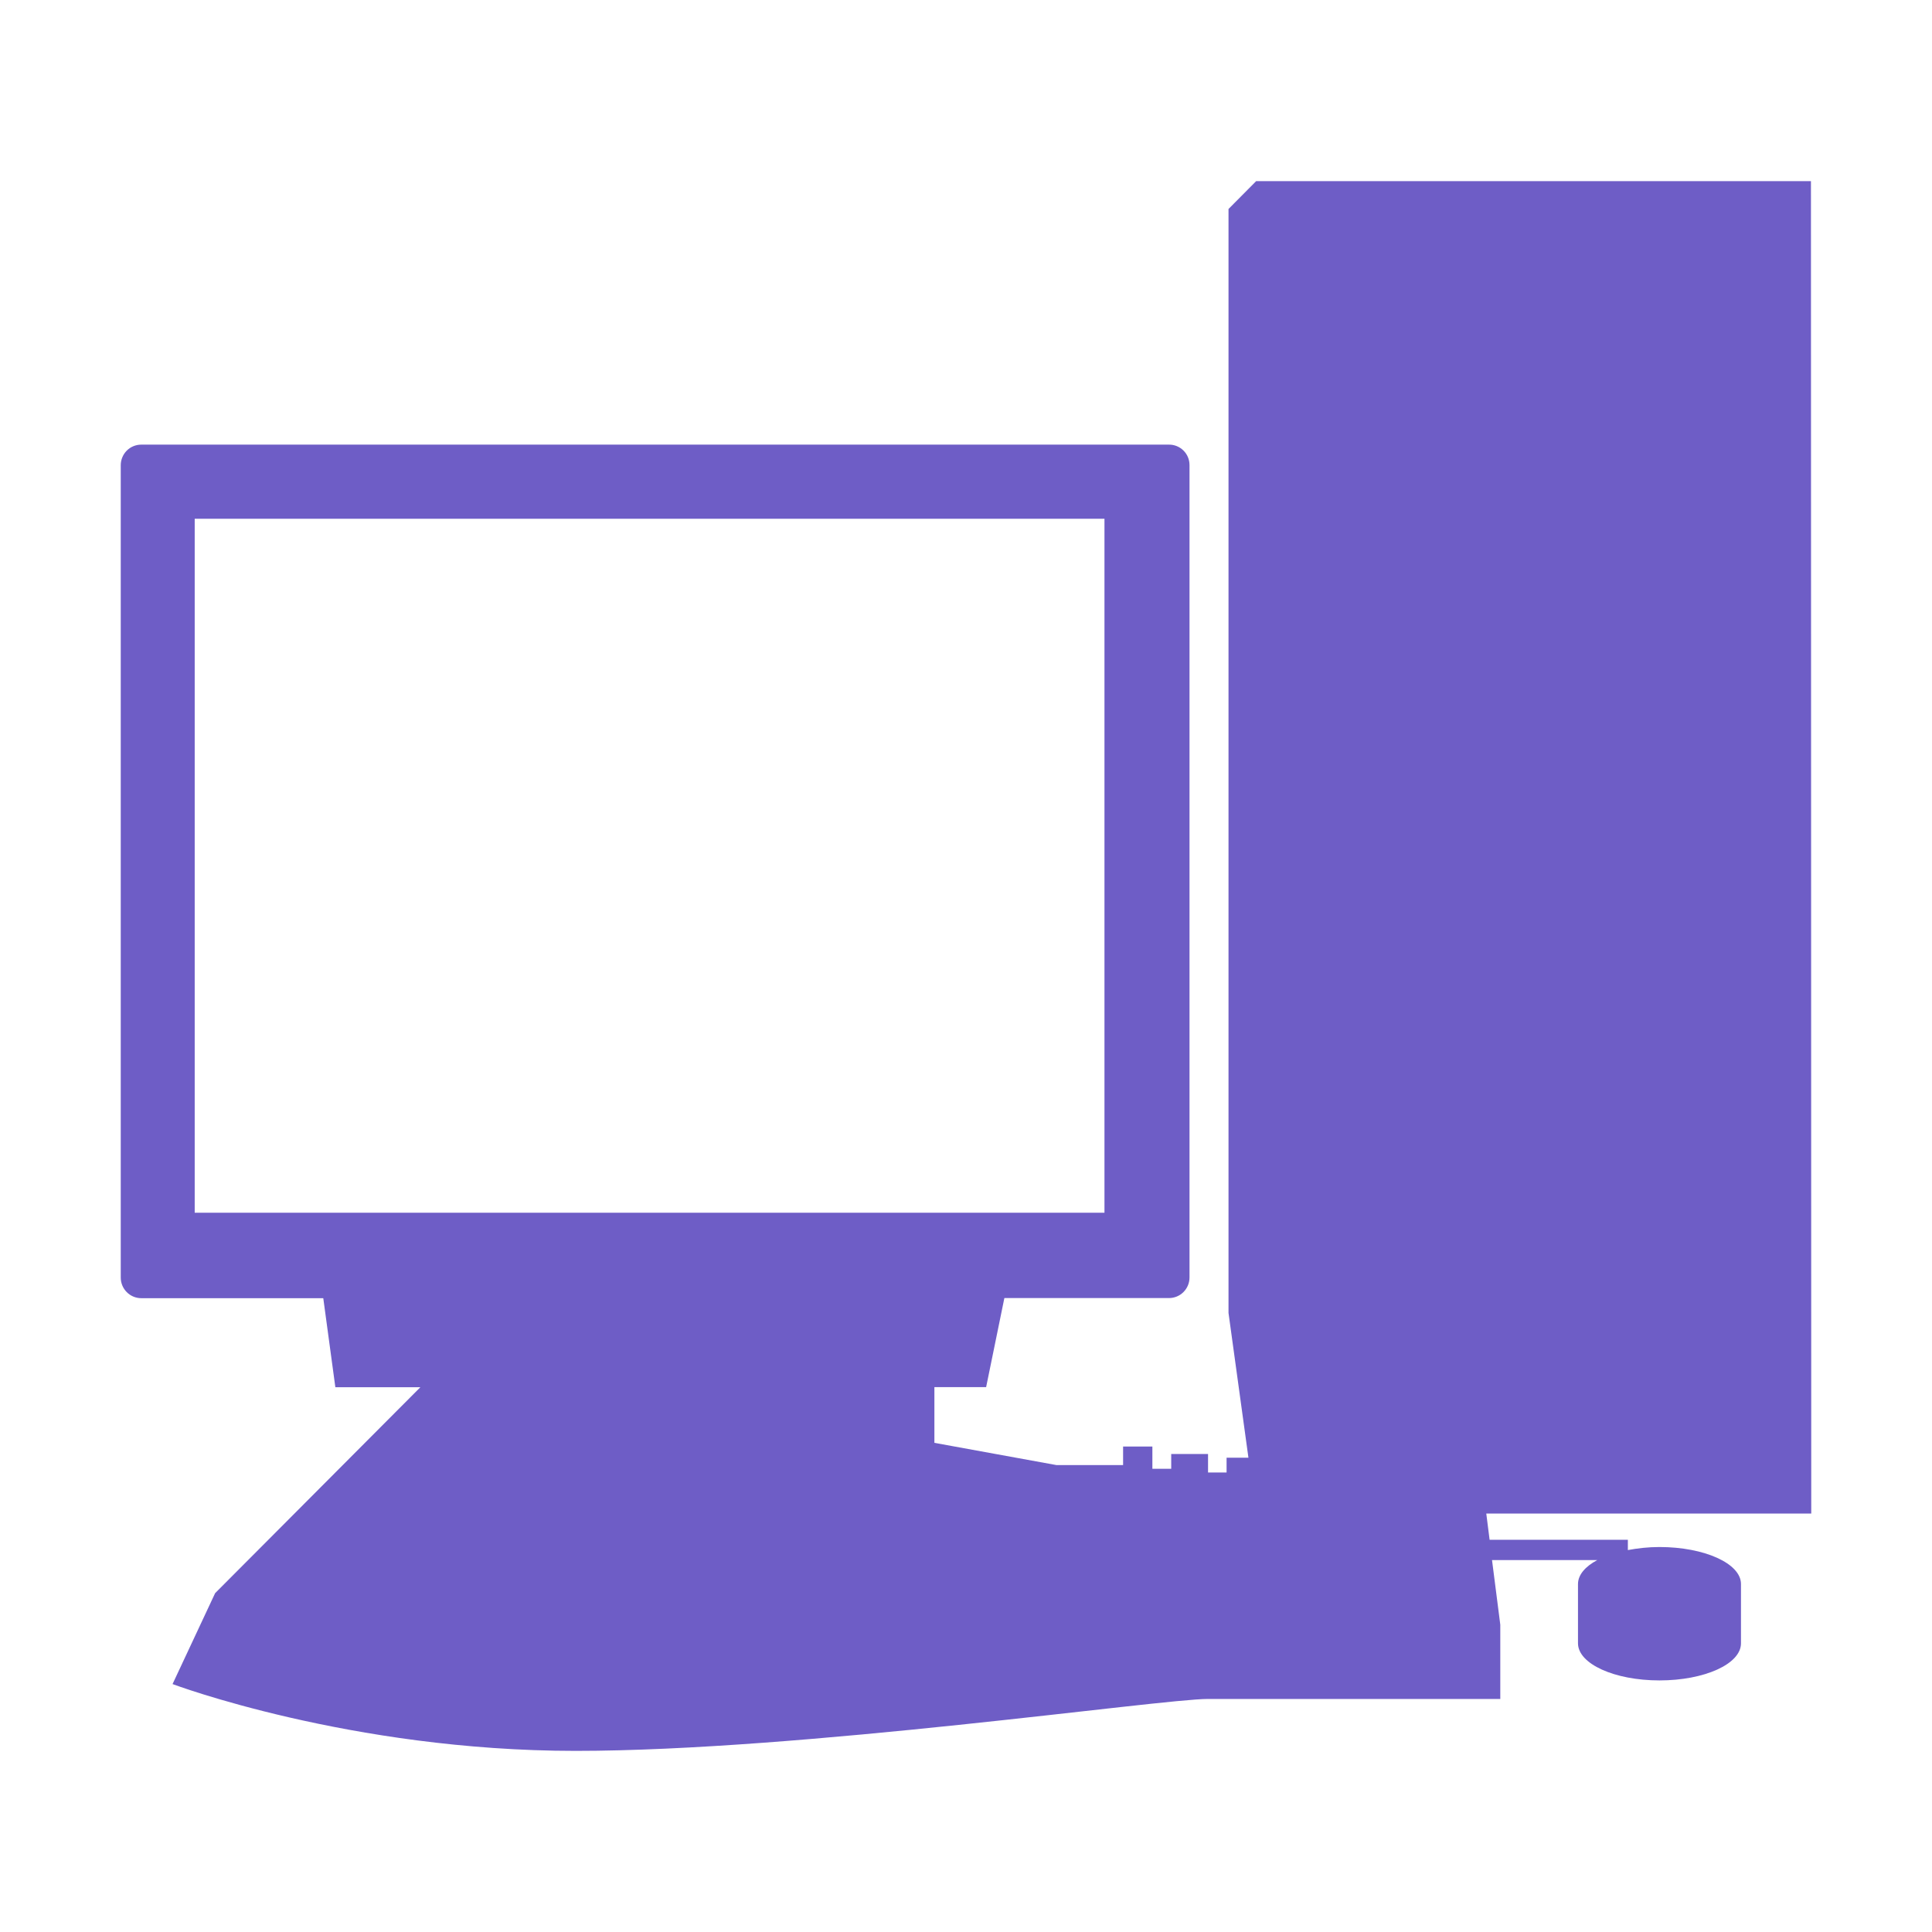 <?xml version="1.0" encoding="UTF-8"?> <svg xmlns="http://www.w3.org/2000/svg" width="64" height="64" viewBox="0 0 64 64" fill="none"><path d="M59.99 6H41.612L40.696 6.923V43.493L41.356 48.289H40.632V48.779H40.018V48.165H38.798V48.655H38.174V47.918H37.204V48.532H34.993L30.953 47.796V45.95H32.667L33.271 43H38.724C38.905 43 39.078 42.928 39.205 42.8C39.333 42.672 39.404 42.498 39.404 42.318V15.408C39.404 15.318 39.387 15.229 39.353 15.147C39.319 15.064 39.269 14.989 39.205 14.926C39.142 14.863 39.067 14.813 38.984 14.779C38.902 14.745 38.813 14.728 38.724 14.729H4.676C4.497 14.73 4.325 14.801 4.199 14.928C4.072 15.056 4.001 15.228 4 15.408V42.322C4 42.697 4.304 43.004 4.68 43.004H10.709L11.109 45.954H13.925L7.126 52.776L5.716 55.787C5.716 55.787 11.595 58 19.07 58C26.544 58 38.428 56.28 40.02 56.28H49.699V53.82L49.425 51.679H52.913C52.513 51.892 52.273 52.169 52.273 52.474V54.436C52.273 55.118 53.479 55.666 54.972 55.666C56.458 55.666 57.672 55.124 57.672 54.438V52.471C57.672 51.793 56.462 51.247 54.972 51.247C54.599 51.247 54.247 51.288 53.925 51.348V51.007H49.345L49.235 50.138H60L59.99 6ZM6.45 40.174V17.185H36.587V40.174H6.452H6.45Z" fill="#6E5DC6"></path></svg> 